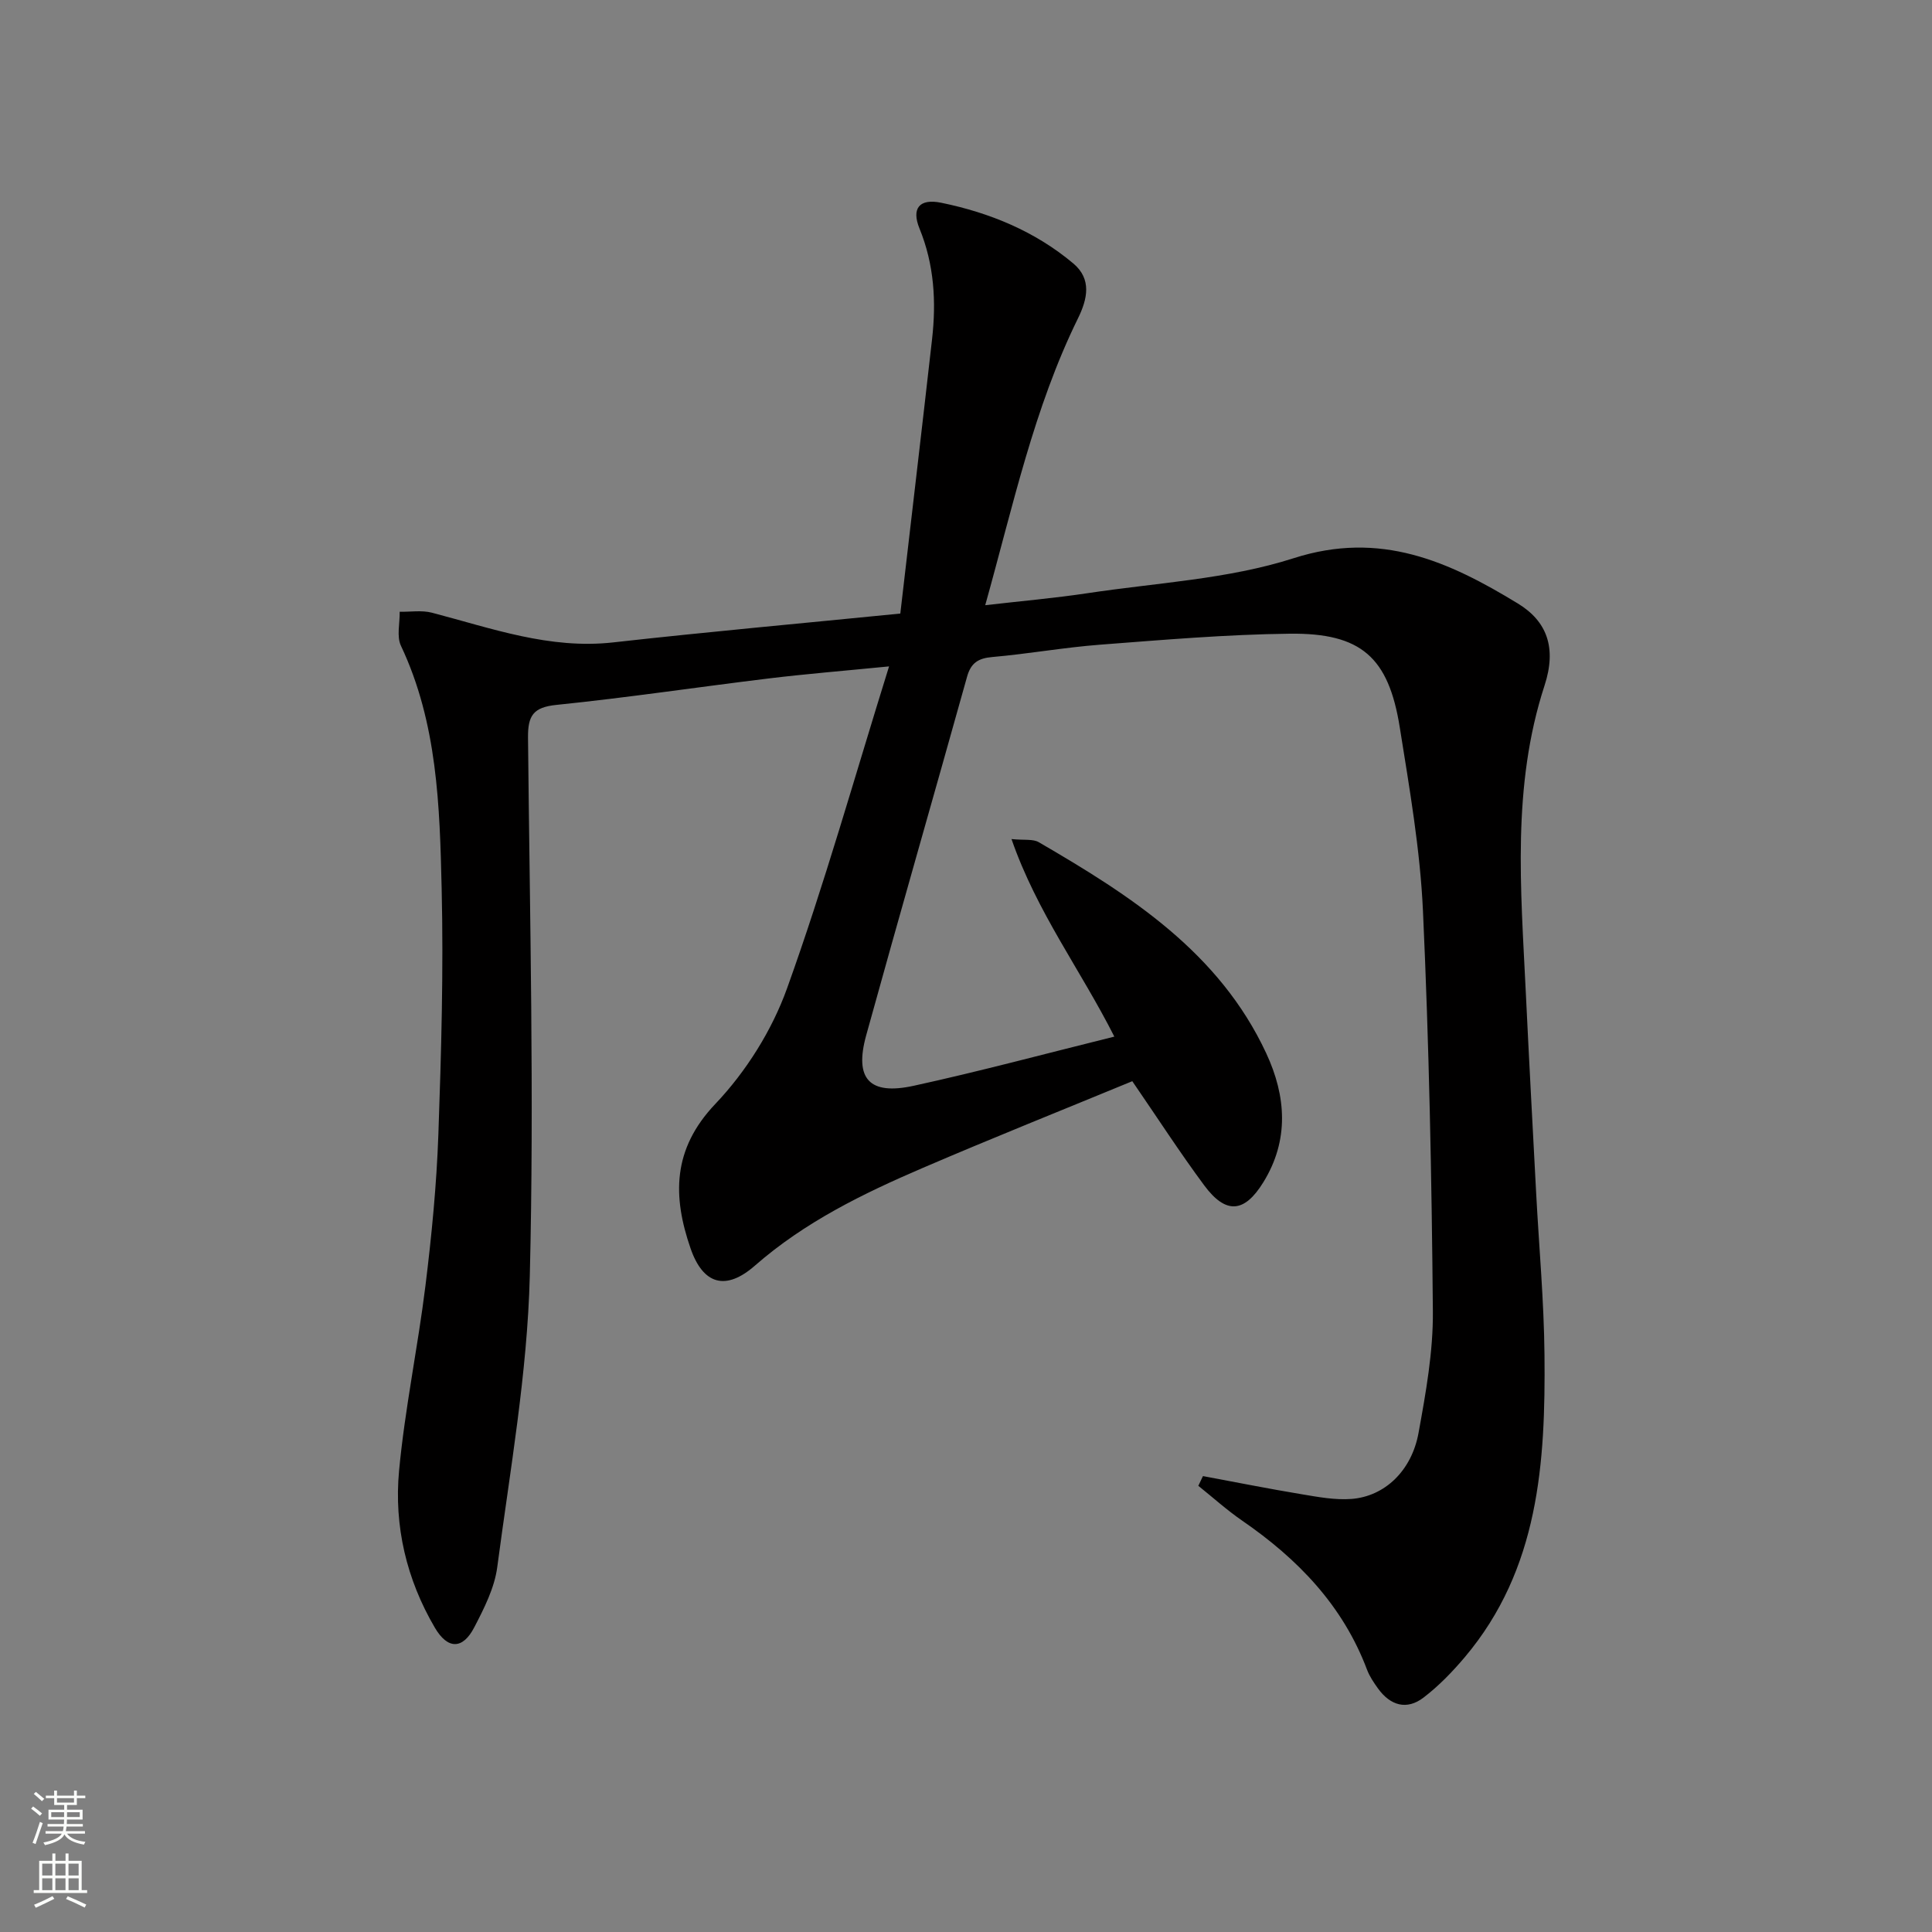 <svg enable-background="new 0 0 400 400" viewBox="0 0 400 400" xmlns="http://www.w3.org/2000/svg"><rect x="0" y="0" width="400" height="400" fill="#808080" stroke="none"/><path d="m249.06 305.61c6.79 1.26 13.57 2.62 20.39 3.75 3.42.57 6.95 1.24 10.36.98 6.88-.53 12.47-5.83 13.89-13.71 1.51-8.31 3.04-16.79 2.96-25.19-.24-27.62-.79-55.25-2.05-82.83-.58-12.72-2.79-25.39-4.8-38-2.32-14.55-8-19.58-22.77-19.41-13.12.15-26.23 1.28-39.33 2.28-7.44.57-14.83 1.9-22.27 2.55-2.91.25-4.42 1.22-5.22 4.08-6.92 24.77-14.04 49.48-20.89 74.26-2.48 8.99.65 12.44 9.84 10.43 13.74-3 27.33-6.66 41.54-10.18-6.98-13.81-16.05-25.78-21.29-40.9 2.62.27 4.44-.06 5.65.65 18.97 11.02 37.36 22.79 47.09 43.7 4.13 8.87 4.79 17.99-.61 26.72-3.93 6.37-7.76 6.65-12.22.64-5.04-6.8-9.64-13.92-14.9-21.58-14.3 5.9-28.92 11.74-43.37 17.95-12.39 5.32-24.44 11.2-34.77 20.24-6.03 5.28-10.73 3.92-13.32-3.58-3.71-10.74-3.81-20.5 5.13-29.9 6.36-6.69 11.73-15.24 14.85-23.93 7.73-21.49 13.91-43.53 21.12-66.66-9.53.94-17.21 1.56-24.86 2.49-14.67 1.78-29.3 3.98-44 5.48-4.82.49-5.93 2.23-5.89 6.77.36 37.14 1.29 74.3.37 111.41-.5 20.16-4.09 40.27-6.74 60.34-.57 4.31-2.72 8.54-4.77 12.48-2.38 4.59-5.49 4.58-8.14.07-5.88-10.01-8.48-21.07-7.42-32.48 1.2-12.85 3.89-25.56 5.47-38.38 1.28-10.38 2.3-20.83 2.67-31.28.6-16.96 1.08-33.95.68-50.91-.4-17.07-.87-34.27-8.43-50.26-.92-1.95-.21-4.68-.26-7.04 2.23.04 4.57-.35 6.66.19 12.34 3.22 24.38 7.63 37.57 6.15 19.45-2.18 38.94-3.93 59.42-5.97 2.23-19.25 4.45-38.01 6.57-56.77.89-7.83.45-15.48-2.6-22.95-1.7-4.18-.03-6.26 4.51-5.33 10.03 2.06 19.42 5.91 27.34 12.57 3.84 3.23 2.94 7.33.97 11.35-9.15 18.62-13.44 38.8-19.21 59.4 7.45-.86 14.36-1.46 21.21-2.49 14.28-2.16 29.06-2.88 42.65-7.24 17.98-5.77 32.14.68 46.42 9.38 6 3.66 8.08 9.14 5.52 16.98-6.79 20.83-4.91 42.08-3.89 63.32.67 13.96 1.42 27.91 2.16 41.86.59 11.12 1.61 22.24 1.72 33.37.22 22.33-1.12 44.4-16.51 62.63-2.56 3.03-5.38 5.94-8.51 8.34-3.5 2.69-6.9 1.66-9.45-1.87-.87-1.21-1.74-2.49-2.26-3.86-5.01-13.33-14.36-22.97-25.85-30.88-3.18-2.19-6.07-4.8-9.09-7.22.33-.67.65-1.34.96-2.01z" fill="#010000"/><g fill="#fbfcfa"><path d="m6.44 374.46.42-.45c.65.47 1.27.95 1.85 1.44l-.45.49c-.65-.56-1.25-1.06-1.82-1.48m.93 7.33-.63-.26c.55-1.36 1.05-2.8 1.52-4.33.19.1.38.19.59.27-.46 1.29-.95 2.73-1.48 4.32m-.38-10.38.44-.42c.43.34 1.01.82 1.74 1.44l-.49.49c-.53-.51-1.09-1.01-1.69-1.51m2.5.35h1.72v-1.04h.59v1.04h3.52v-1.04h.59v1.04h1.75v.53h-1.75v1.42h-2.03v.97h3.22v2.03h-3.24c0 .35-.01.66-.03.93h3.32v.53h-3.37c-.03.27-.08.58-.15.94h3.96v.53h-3.71c.67.92 1.93 1.48 3.79 1.68-.13.24-.23.44-.29.59-2.13-.38-3.48-1.08-4.04-2.12-.43.97-1.77 1.72-4.03 2.23-.09-.19-.2-.37-.33-.55 2.1-.42 3.37-1.03 3.81-1.83h-3.36v-.53h3.58c.08-.29.13-.61.16-.94h-3.33v-.53h3.39c.02-.27.04-.58.04-.93h-3.23v-2.03h3.25v-.97h-2.07v-1.42h-1.73zm1.12 3.44v1h2.65c.01-.3.02-.44.01-.4v-.25-.35zm1.19-2h3.52v-.91h-3.52zm4.71 2h-2.63v.59c0 .15-.01.28-.01.4h2.64z"/><path d="m13.56 383.74h.63v1.52h2.72v6.07h1.13v.6h-11.06v-.6h1.13v-6.07h2.73v-1.52h.63v1.52h2.1v-1.52zm-2.69 8.83.38.56c-1.24.63-2.53 1.25-3.85 1.85-.1-.21-.21-.42-.34-.63 1.36-.55 2.63-1.15 3.81-1.78m-2.13-4.27h2.1v-2.45h-2.1zm0 3.04h2.1v-2.46h-2.1zm2.72-3.04h2.1v-2.45h-2.1zm0 3.04h2.1v-2.46h-2.1zm6.07 3.6c-1.41-.71-2.7-1.3-3.86-1.78l.35-.56c1.45.62 2.75 1.19 3.84 1.72zm-1.25-9.09h-2.1v2.45h2.1zm-2.09 5.49h2.1v-2.46h-2.1z"/></g></svg>